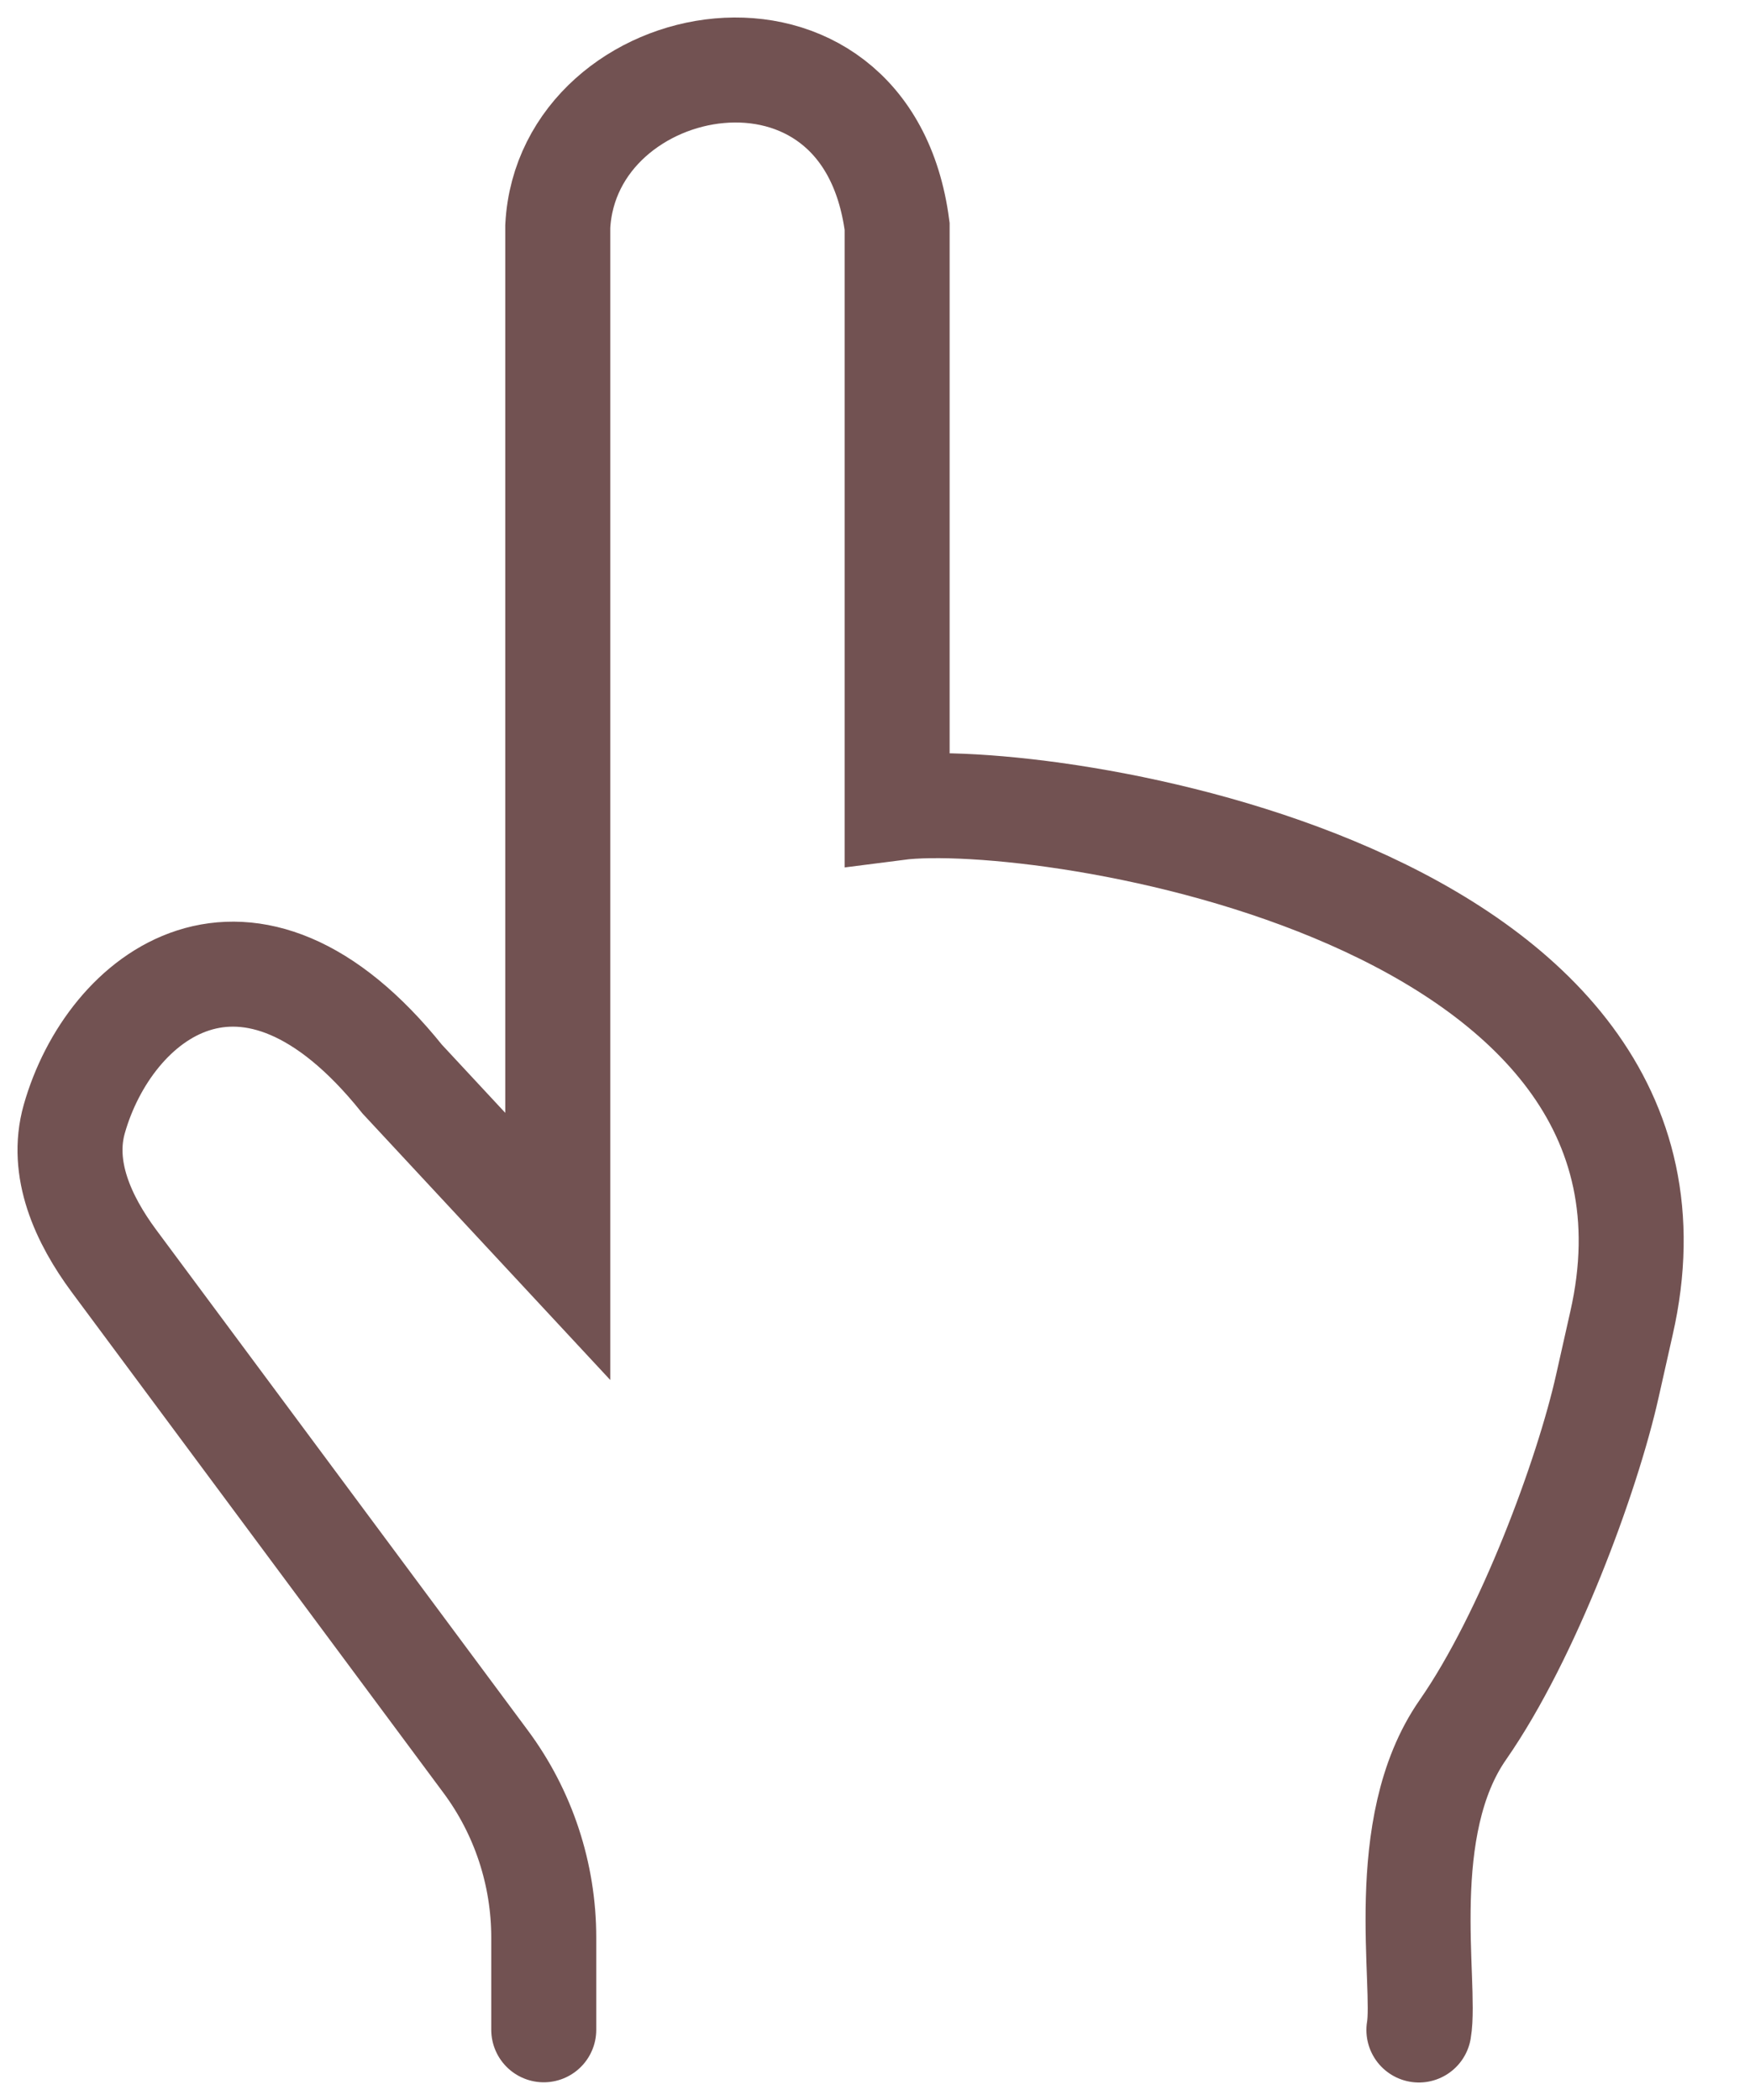 <?xml version="1.0" encoding="utf-8"?>
<svg xmlns="http://www.w3.org/2000/svg" fill="none" height="100%" overflow="visible" preserveAspectRatio="none" style="display: block;" viewBox="0 0 25 30" width="100%">
<path d="M7.768 28.997V27.681C7.768 26.774 7.477 25.891 6.937 25.165L1.628 18.014C1.188 17.42 0.859 16.699 1.061 15.986C1.561 14.223 3.536 12.657 5.746 15.416L7.968 17.806V3.234C8.104 0.673 12.376 -0.135 12.816 3.234V11.539C14.876 11.273 24.574 12.73 23.163 18.908L22.963 19.798C22.676 21.083 21.831 23.37 20.9 24.709C19.927 26.101 20.381 28.348 20.27 29" id="Vector" stroke="#725252" stroke-linecap="round" stroke-width="1.5"/>
</svg>